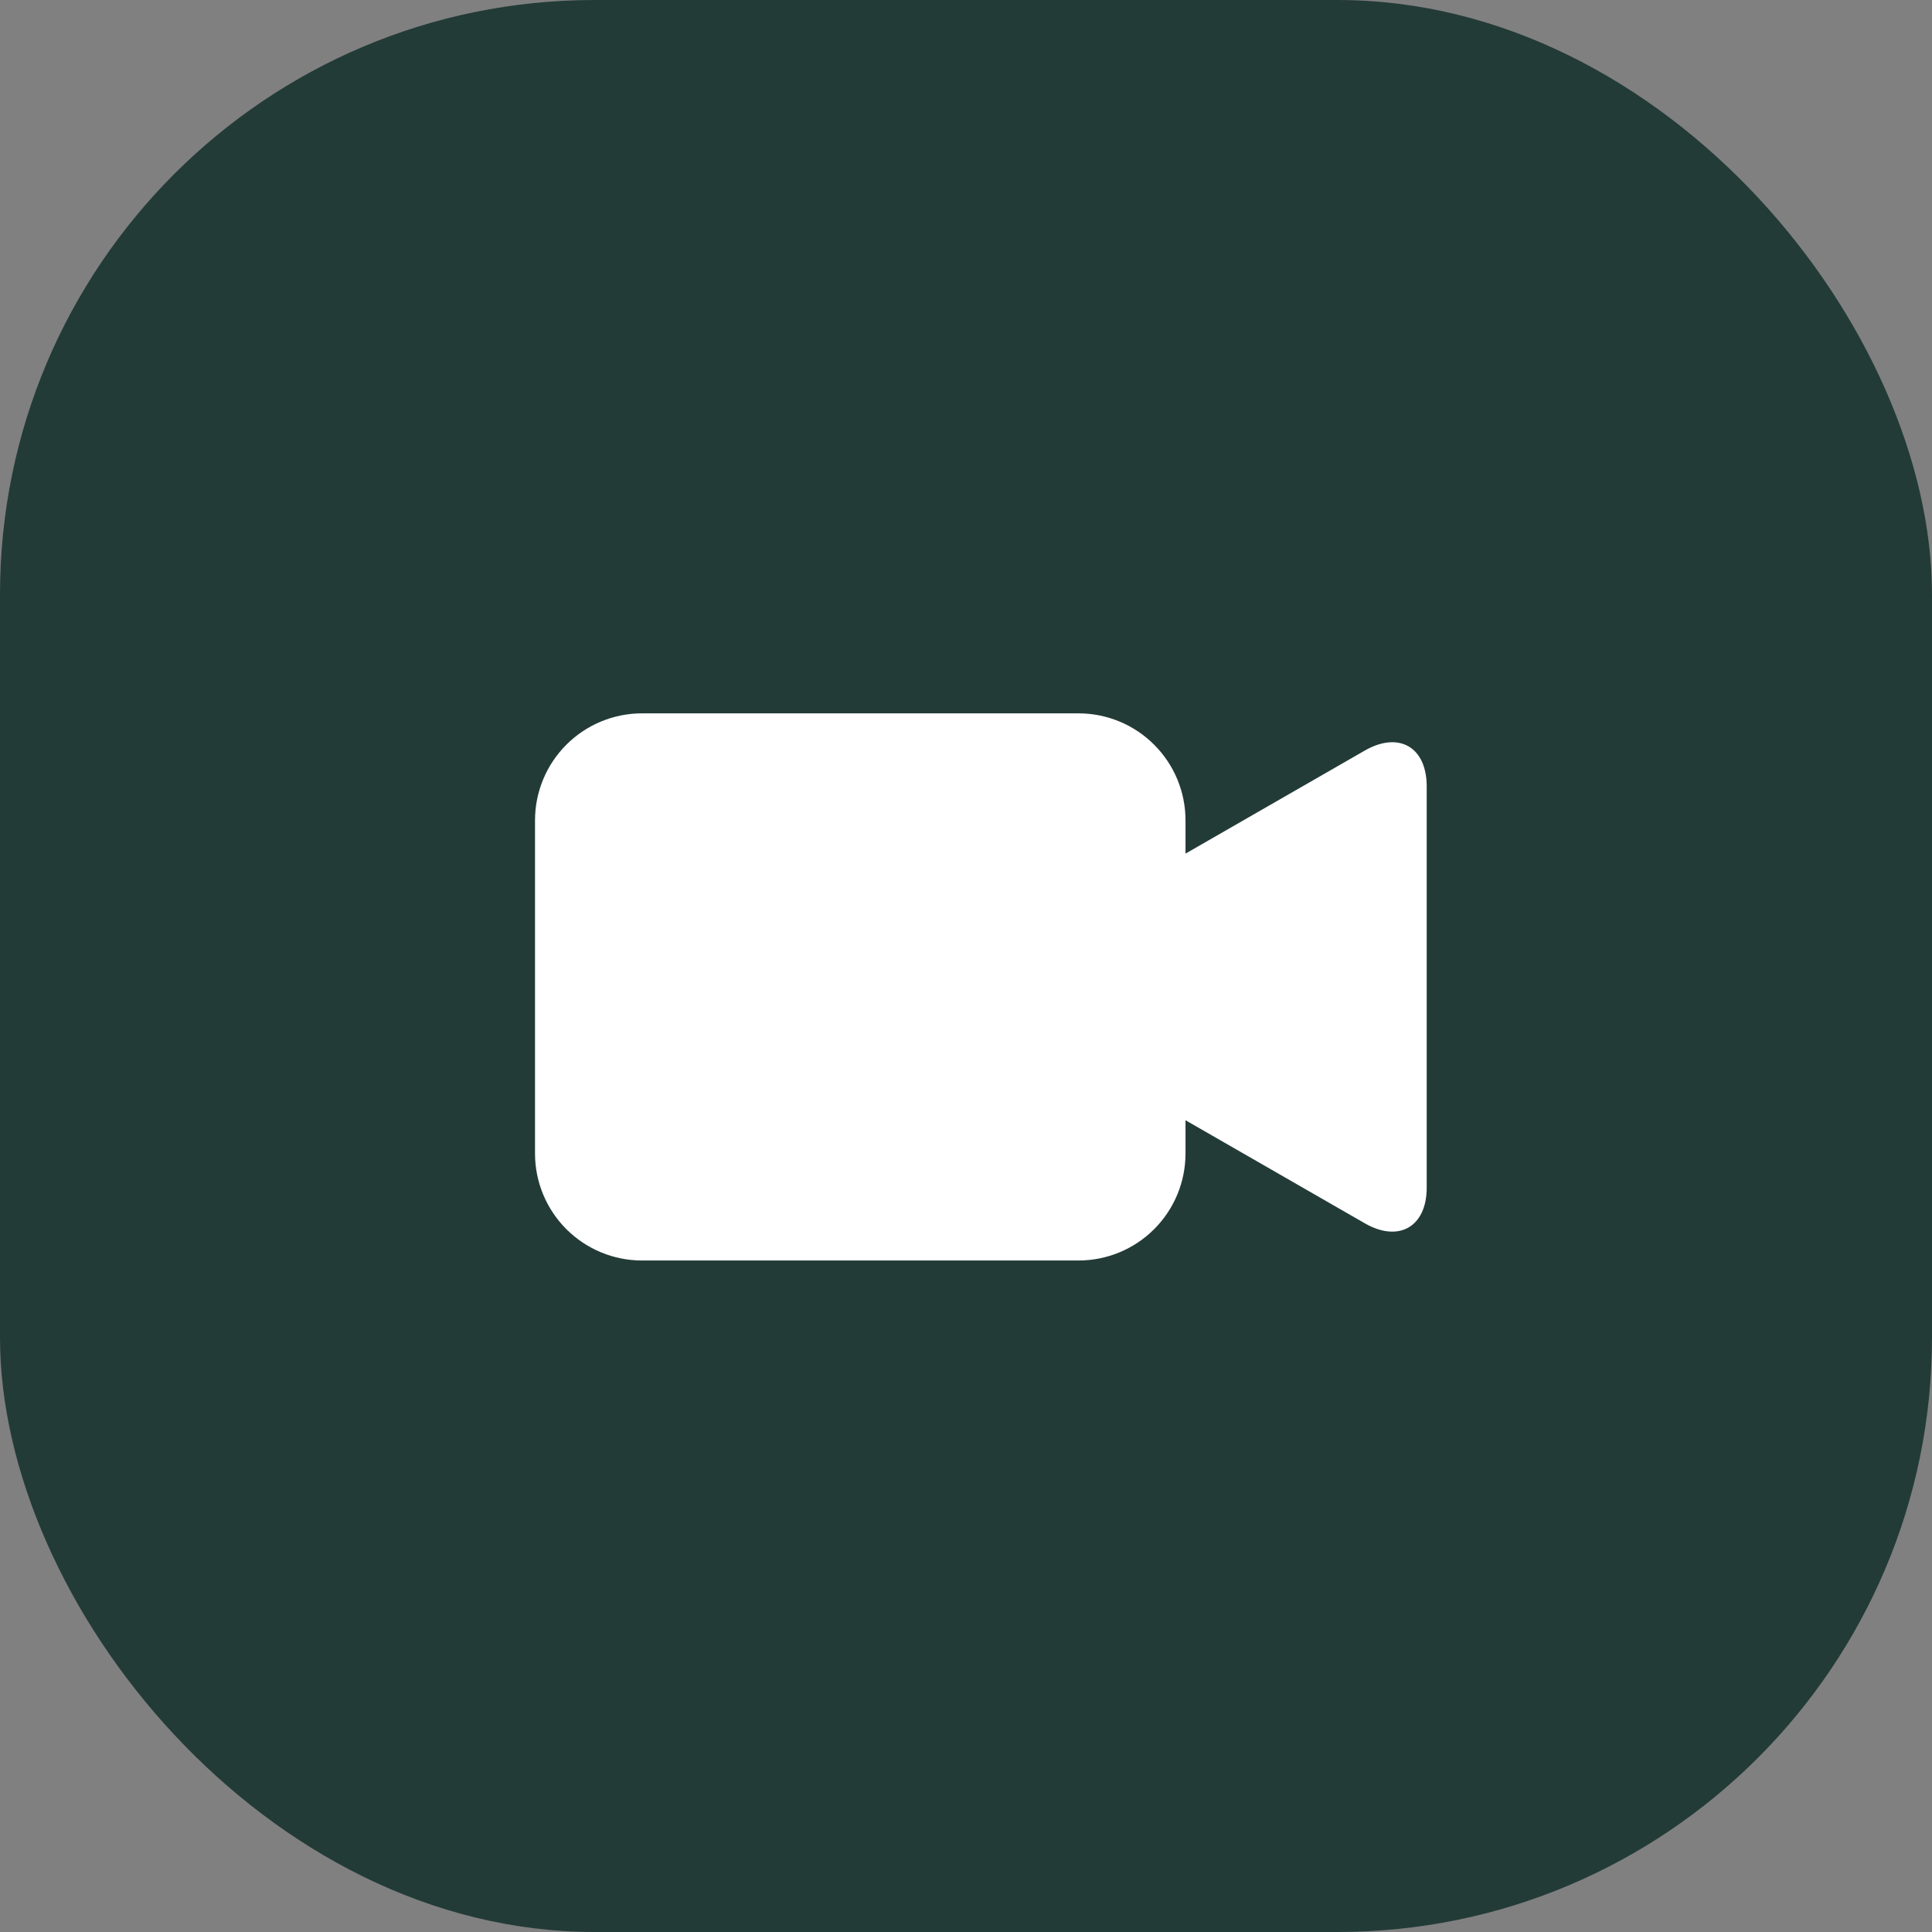 <?xml version="1.0" encoding="UTF-8"?> <svg xmlns="http://www.w3.org/2000/svg" width="65" height="65" viewBox="0 0 65 65" fill="none"><rect x="0" y="0" width="65" height="65" fill="#808080" stroke="none"/><rect width="65" height="65" rx="20" fill="#233B37"></rect><path d="M45.918 25.251L39.885 28.719V27.6C39.885 26.645 39.506 25.73 38.83 25.055C38.155 24.379 37.24 24 36.285 24H21.6C20.645 24 19.73 24.379 19.055 25.055C18.379 25.73 18 26.645 18 27.6V38.808C18 39.763 18.379 40.678 19.055 41.354C19.73 42.029 20.645 42.408 21.6 42.408H36.285C37.239 42.408 38.155 42.029 38.83 41.354C39.506 40.678 39.885 39.763 39.885 38.808V37.689L45.918 41.157C47.061 41.814 48 41.274 48 39.957V26.457C48 25.134 47.064 24.594 45.918 25.251Z" fill="white"></path></svg> 